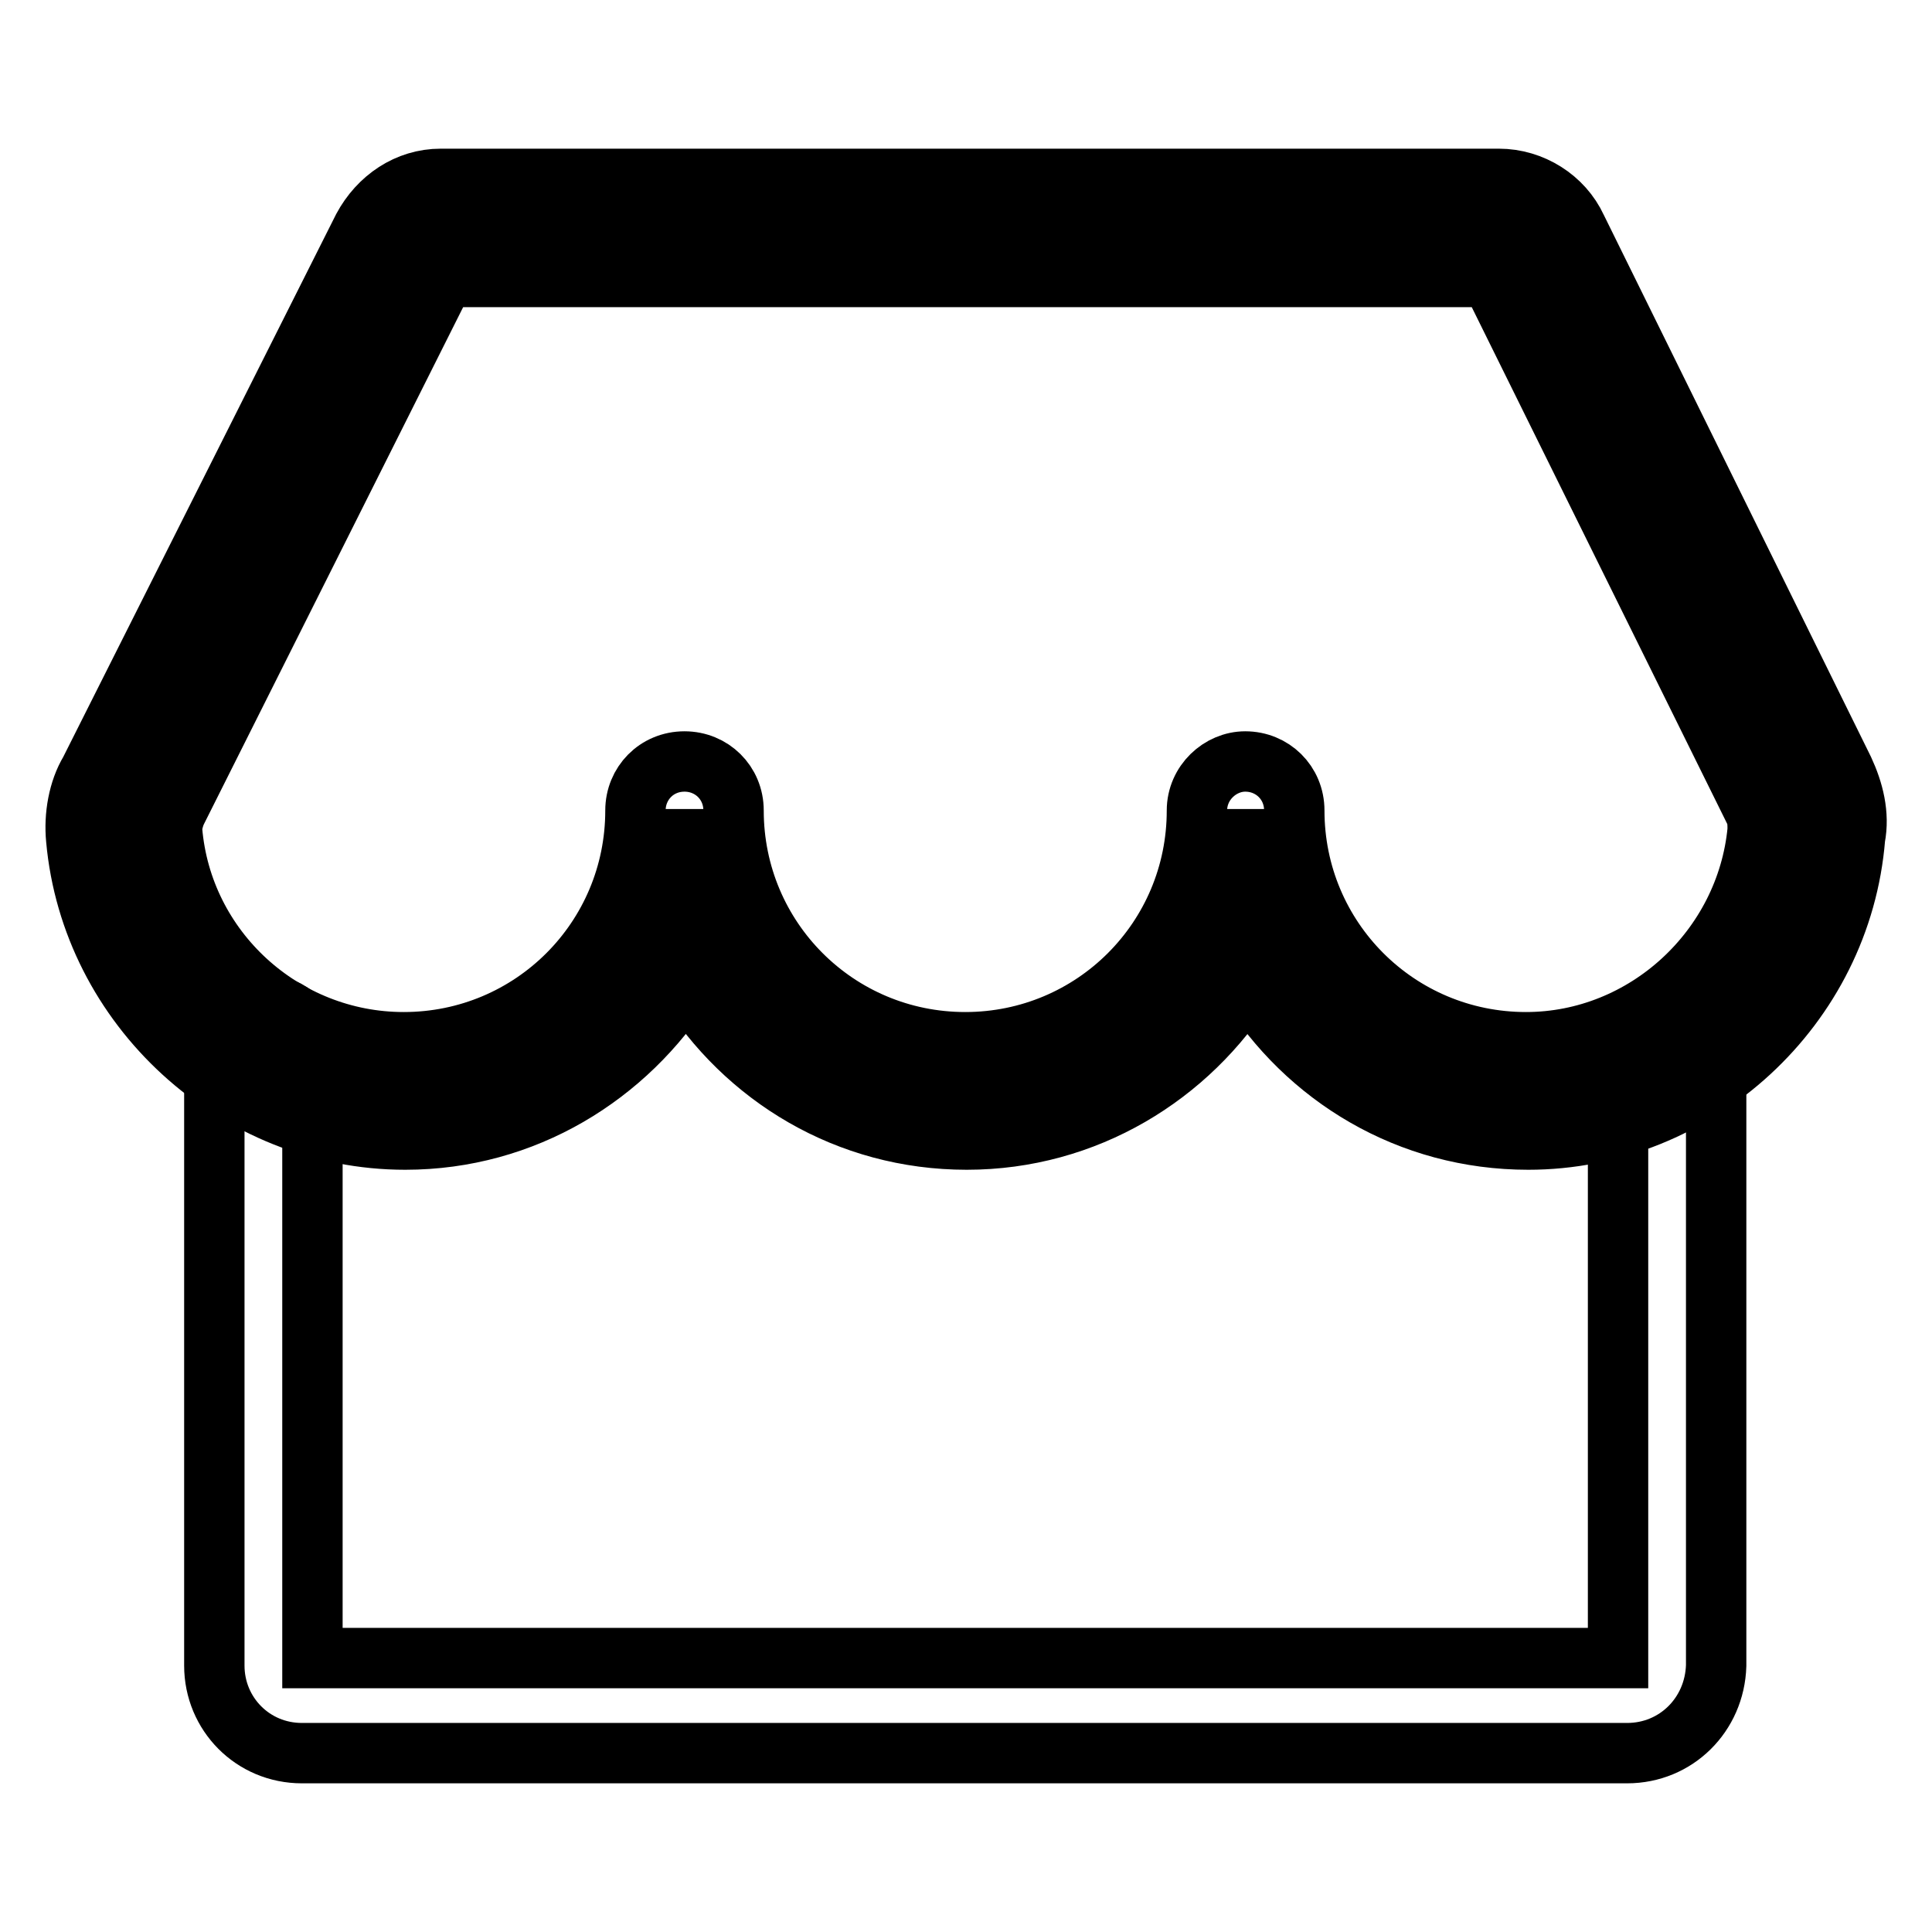 <?xml version="1.0" encoding="utf-8"?>
<!-- Svg Vector Icons : http://www.onlinewebfonts.com/icon -->
<!DOCTYPE svg PUBLIC "-//W3C//DTD SVG 1.1//EN" "http://www.w3.org/Graphics/SVG/1.1/DTD/svg11.dtd">
<svg version="1.1" xmlns="http://www.w3.org/2000/svg" xmlns:xlink="http://www.w3.org/1999/xlink" x="0px" y="0px" viewBox="0 0 256 256" enable-background="new 0 0 256 256" xml:space="preserve">
<g> <path stroke-width="8" fill-opacity="0" stroke="#000000"  d="M198.3,30.1H58.1c-2.1,0-3.6,1-4.6,2.8l-36.2,72c-0.8,1.8-1.3,3.6-1,5.7c1.5,19.1,17.6,33.8,37.2,33.8 c20.7,0,37.2-16.8,37.2-37.2c0,20.7,16.8,37.2,37.2,37.2c20.4,0,37.2-16.8,37.2-37.2c0,20.7,16.8,37.2,37.2,37.2 c19.4,0,35.4-15,37.2-34.1c0.3-1.8-0.3-3.9-1-5.7l-35.4-72C202.2,31.2,200.4,30.1,198.3,30.1z"/> <path stroke-width="8" fill-opacity="0" stroke="#000000"  d="M202.5,151c-15.8,0-29.4-8.3-37.2-20.9c-7.7,12.4-21.4,20.9-37.2,20.9c-15.8,0-29.4-8.3-37.2-20.9 C83.1,142.5,69.5,151,53.7,151c-22.5,0-41.6-17.6-43.6-39.8c-0.3-3.1,0.3-6.5,1.8-9l36.2-72c2.1-3.9,5.9-6.5,10.3-6.5h140.2 c4.4,0,8.5,2.6,10.3,6.5l35.4,71.8c1.3,2.8,2.1,5.9,1.5,9C244,133.4,224.9,151,202.5,151z M165,100.9c3.6,0,6.5,2.8,6.5,6.5 c0,17,13.7,30.7,30.7,30.7c15.8,0,29.2-12.4,30.7-28.1c0-0.8,0-1.5-0.3-2.3l-35.1-71H58.9l-35.6,71c-0.3,0.8-0.5,1.5-0.5,2.3 c1.3,15.8,14.7,28.1,30.7,28.1c17,0,30.7-13.7,30.7-30.7c0-3.6,2.8-6.5,6.5-6.5c3.6,0,6.5,2.8,6.5,6.5c0,17,13.7,30.7,30.7,30.7 c17,0,30.7-13.7,30.7-30.7C158.6,103.7,161.7,100.9,165,100.9L165,100.9z"/> <path stroke-width="8" fill-opacity="0" stroke="#000000"  d="M215.6,232.3H40c-6.5,0-11.6-5.2-11.6-11.6v-81.1c0-3.6,2.8-6.5,6.5-6.5c3.6,0,6.5,2.8,6.5,6.5v80.1h173 v-80.1c0-3.6,2.8-6.5,6.5-6.5c3.6,0,6.5,2.8,6.5,6.5v81.1C227.2,227.2,222.1,232.3,215.6,232.3L215.6,232.3z"/></g>
</svg>